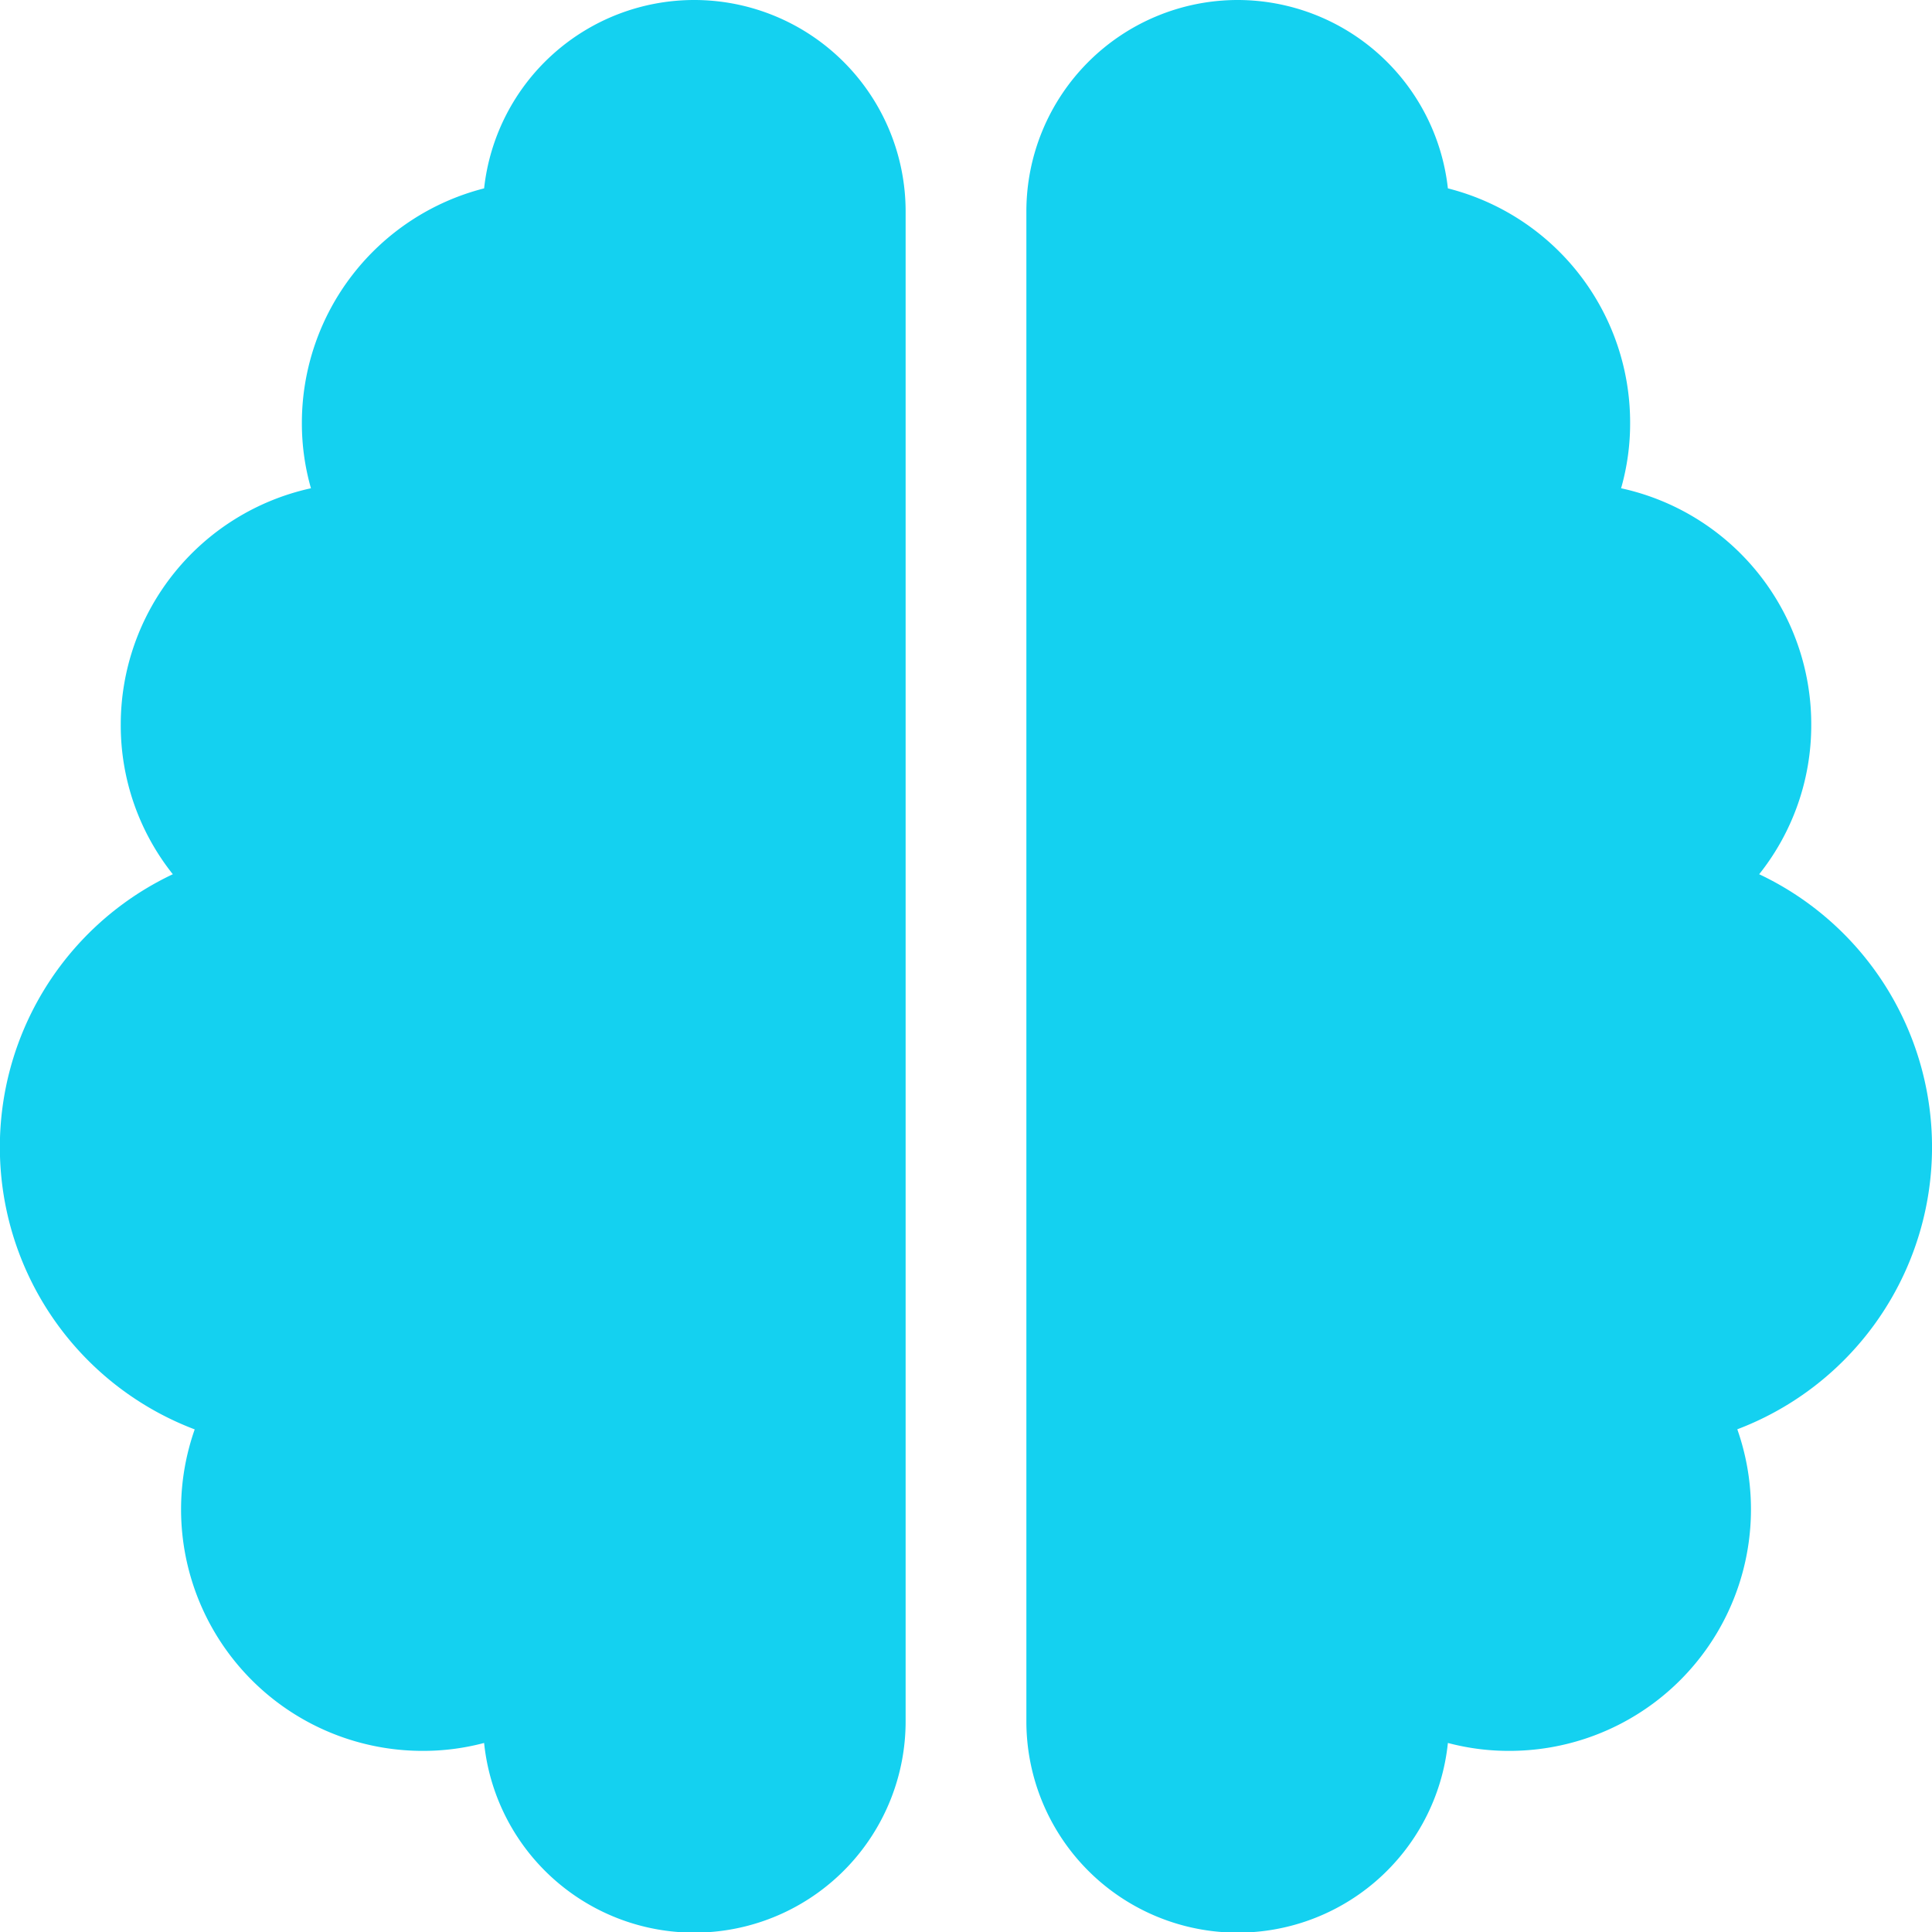 <svg xmlns="http://www.w3.org/2000/svg" xmlns:xlink="http://www.w3.org/1999/xlink" width="40" height="40" viewBox="0 0 40 40"><defs><clipPath id="a"><path d="M0,0H40V40H0Z" transform="translate(84 5159)" fill="#14d1f0" stroke="#707070" stroke-width="1"/></clipPath></defs><g transform="translate(-84 -5159)" clip-path="url(#a)"><path d="M14.375,0A4.378,4.378,0,0,1,18.75,4.375v31.25a4.375,4.375,0,0,1-8.727.461,4.906,4.906,0,0,1-1.273.164,5,5,0,0,1-4.719-6.656A6.249,6.249,0,0,1,3.578,18.1,4.949,4.949,0,0,1,2.5,15a5.01,5.01,0,0,1,3.938-4.891A4.883,4.883,0,0,1,6.25,8.75,5.013,5.013,0,0,1,10.023,3.9,4.377,4.377,0,0,1,14.375,0Zm11.25,0a4.383,4.383,0,0,1,4.352,3.9A5,5,0,0,1,33.75,8.75a4.883,4.883,0,0,1-.187,1.359A5,5,0,0,1,37.5,15a4.949,4.949,0,0,1-1.078,3.1,6.249,6.249,0,0,1-.453,11.492A5,5,0,0,1,31.25,36.25a4.906,4.906,0,0,1-1.273-.164,4.375,4.375,0,0,1-8.727-.461V4.375A4.378,4.378,0,0,1,25.625,0Z" transform="translate(84 5159)" fill="#14d1f0"/></g></svg>
